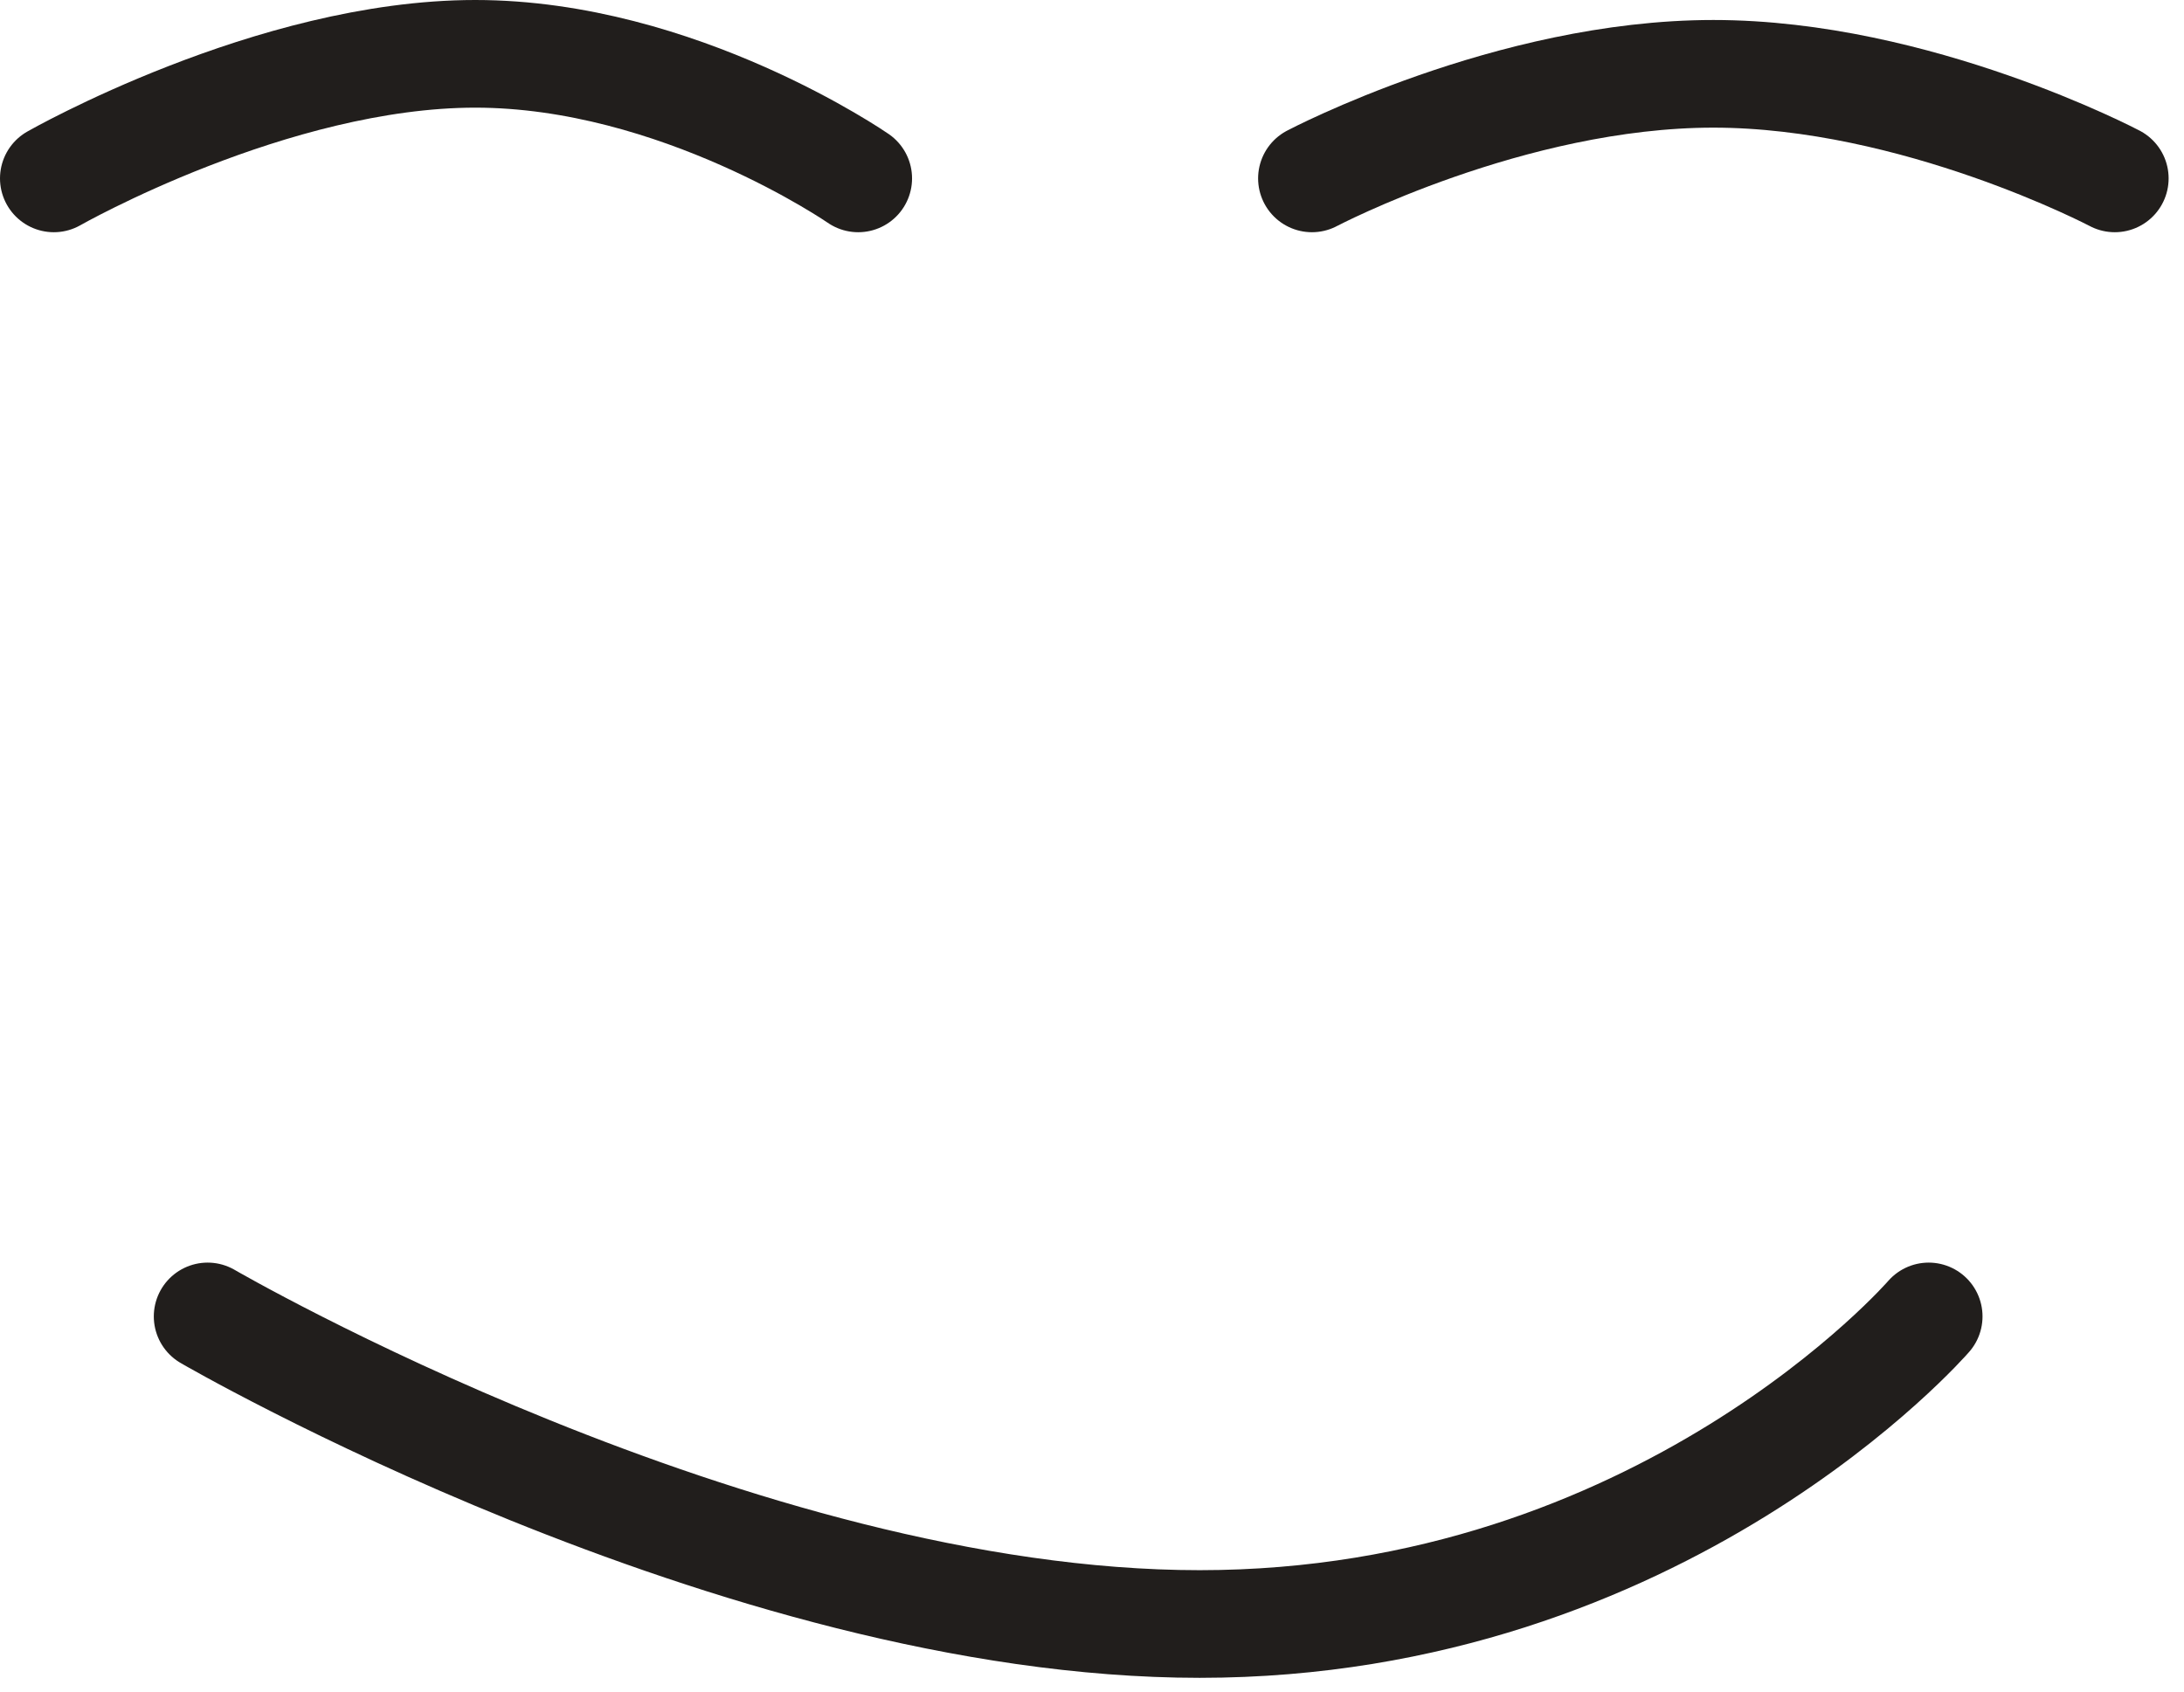 <svg width="142" height="110" viewBox="0 0 142 110" fill="none" xmlns="http://www.w3.org/2000/svg">
<g clip-path="url(#clip0_120_2392)">
<path d="M3.5 11.6C3.5 11.6 17.7 3.5 30.9 3.5C44.1 3.5 55.8 11.6 55.8 11.6" stroke="#211E1C" stroke-width="7" stroke-miterlimit="10" stroke-linecap="round" stroke-linejoin="round"/>
<path d="M85.3 11.6C85.3 11.6 98.2 4.8 111.4 4.8C124.6 4.8 137.5 11.6 137.5 11.6" stroke="#211E1C" stroke-width="7" stroke-miterlimit="10" stroke-linecap="round" stroke-linejoin="round"/>
<path d="M13.5 85.6C13.5 85.6 47.9 105.6 78 105.6C108.1 105.6 125.4 85.6 125.4 85.6" stroke="#211E1C" stroke-width="7" stroke-miterlimit="10" stroke-linecap="round" stroke-linejoin="round"/>
</g>
<defs>
<clipPath id="clip0_120_2392">
<rect width="141.1" height="109.1" fill="white"/>
</clipPath>
</defs>
</svg>
